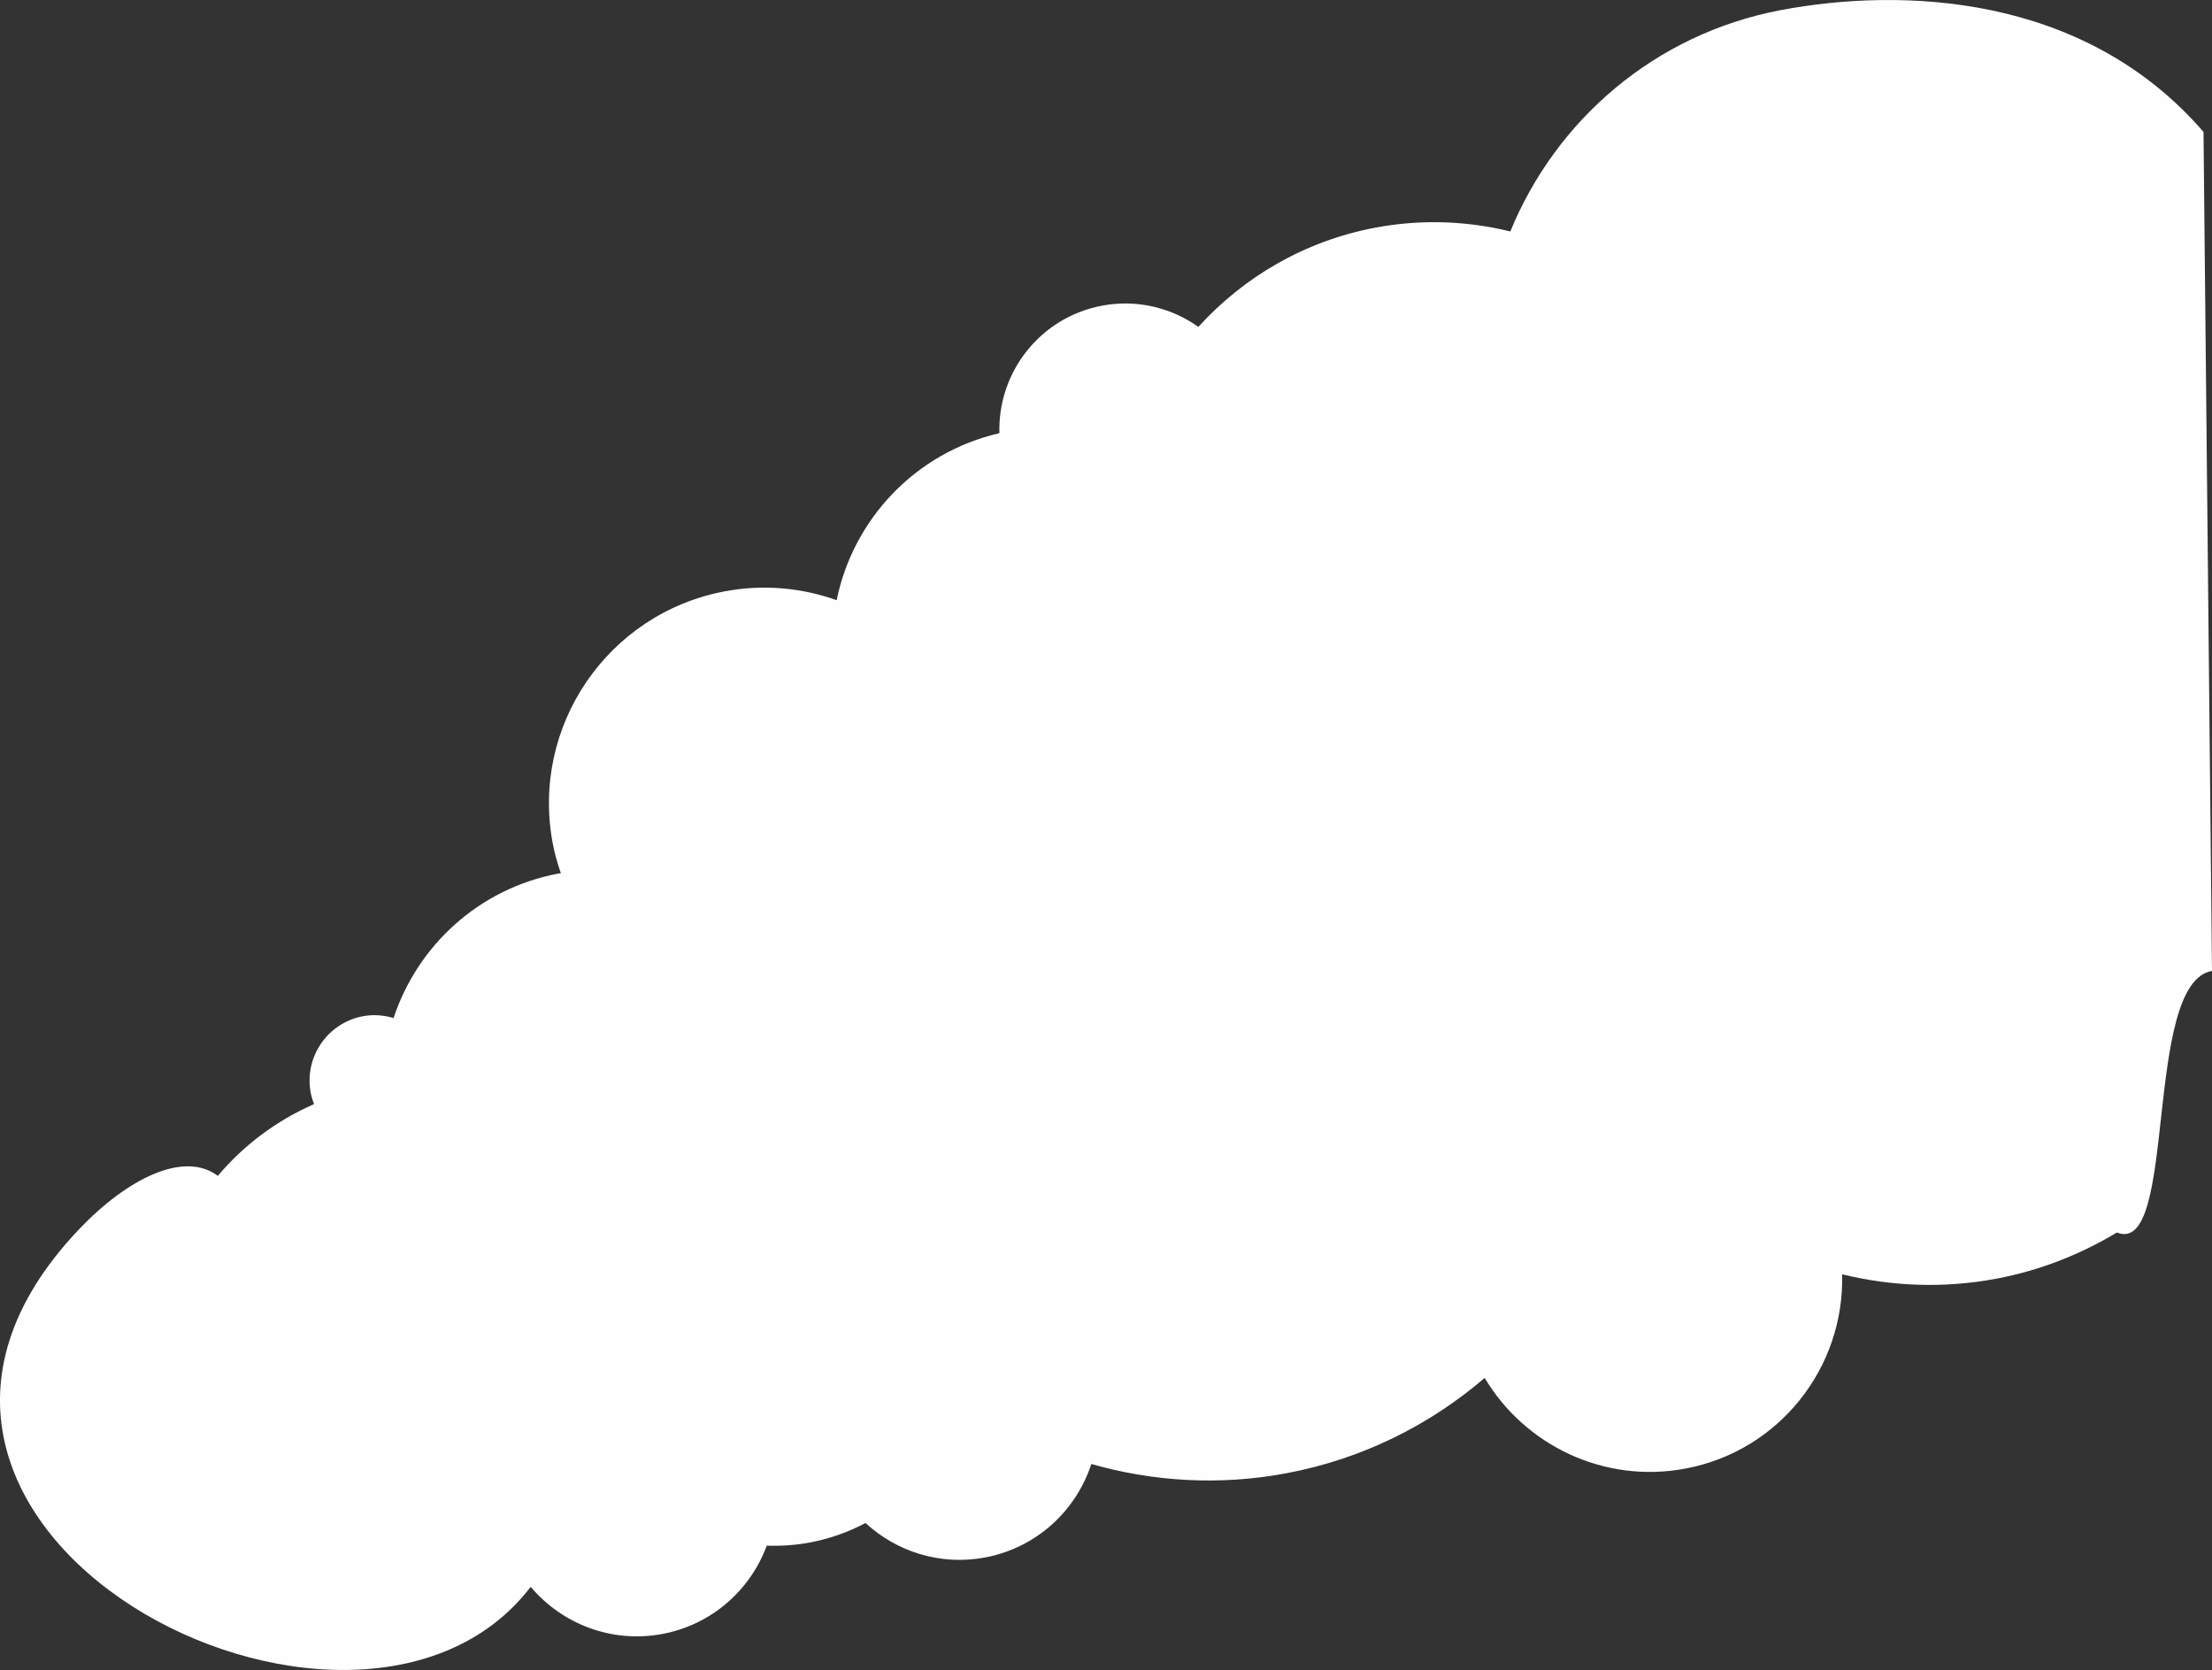 <?xml version="1.0" encoding="UTF-8"?> <!-- Creator: CorelDRAW 2020 (64-Bit) --> <svg xmlns="http://www.w3.org/2000/svg" xmlns:xlink="http://www.w3.org/1999/xlink" xmlns:xodm="http://www.corel.com/coreldraw/odm/2003" xml:space="preserve" width="296.693mm" height="223.942mm" style="shape-rendering:geometricPrecision; text-rendering:geometricPrecision; image-rendering:optimizeQuality; fill-rule:evenodd; clip-rule:evenodd" viewBox="0 0 10465.08 7898.95"><rect x="0" y="0" width="10465.08" height="7898.95" fill="#333333" stroke="none"/> <defs> <style type="text/css"> <![CDATA[ .fil0 {fill:#FEFEFE;fill-rule:nonzero} ]]> </style> </defs> <g id="Слой_x0020_1">  <path class="fil0" d="M1030.62 5561.73c121.49,-144.31 276.45,-261.2 455.16,-339.41 -6.6,-17.28 -12.28,-35.04 -15.82,-53.82 -31.69,-168.2 78.97,-330.17 247.08,-361.85 50.11,-9.44 99.25,-4.85 144.98,8.65 112.65,-341.07 402.08,-612.32 779.97,-683.53l11.48 -1.61c-15.72,-45.64 -29.35,-92.61 -38.57,-141.54 -104.35,-553.79 260.08,-1087.3 813.78,-1191.64 183.85,-34.64 365.1,-16.64 529.59,41.78 77.65,-381.28 370.91,-697.69 769.93,-789.9 -8.47,-288.34 193.02,-547.99 485.41,-603.09 165.74,-31.23 328.27,9.74 455.89,100.37 213.53,-234.97 501.18,-406.07 837.24,-469.39 218.94,-41.26 435.39,-31.78 638.72,18.04 214.93,-524.94 681.92,-934.33 1280.98,-1047.23 565.01,-106.45 1430.33,-81.09 1998.48,576.43l40.14 3968.33c-329,57.42 -160.5,1353.89 -449.91,1237.37 -171.09,102.76 -361.82,179.13 -569.36,218.24 -250.54,47.21 -498.03,36.39 -730.64,-20.59 11.95,439.37 -295.31,834.97 -740.89,918.93 -385.83,72.7 -759.9,-110.17 -950.14,-428.66 -259.42,222.23 -577.43,382.82 -936.89,450.55 -318.26,59.97 -632.39,39.55 -924.11,-43.55 -71.8,220.51 -258.48,396.15 -502.51,442.13 -211.87,39.92 -418.64,-27.46 -565.88,-163.09 -80.5,42.89 -168.9,74.51 -263.25,92.29 -68.65,12.94 -136.87,17.22 -203.82,14.99 -77.49,208.65 -258.56,373.26 -493.34,417.5 -241.1,45.43 -475.99,-47.6 -623.52,-222.82 -832.37,1086.97 -3478.95,-276.6 -2138.39,-1689.53 230.88,-243.33 498.67,-374.24 658.2,-254.36z"></path> </g> </svg> 